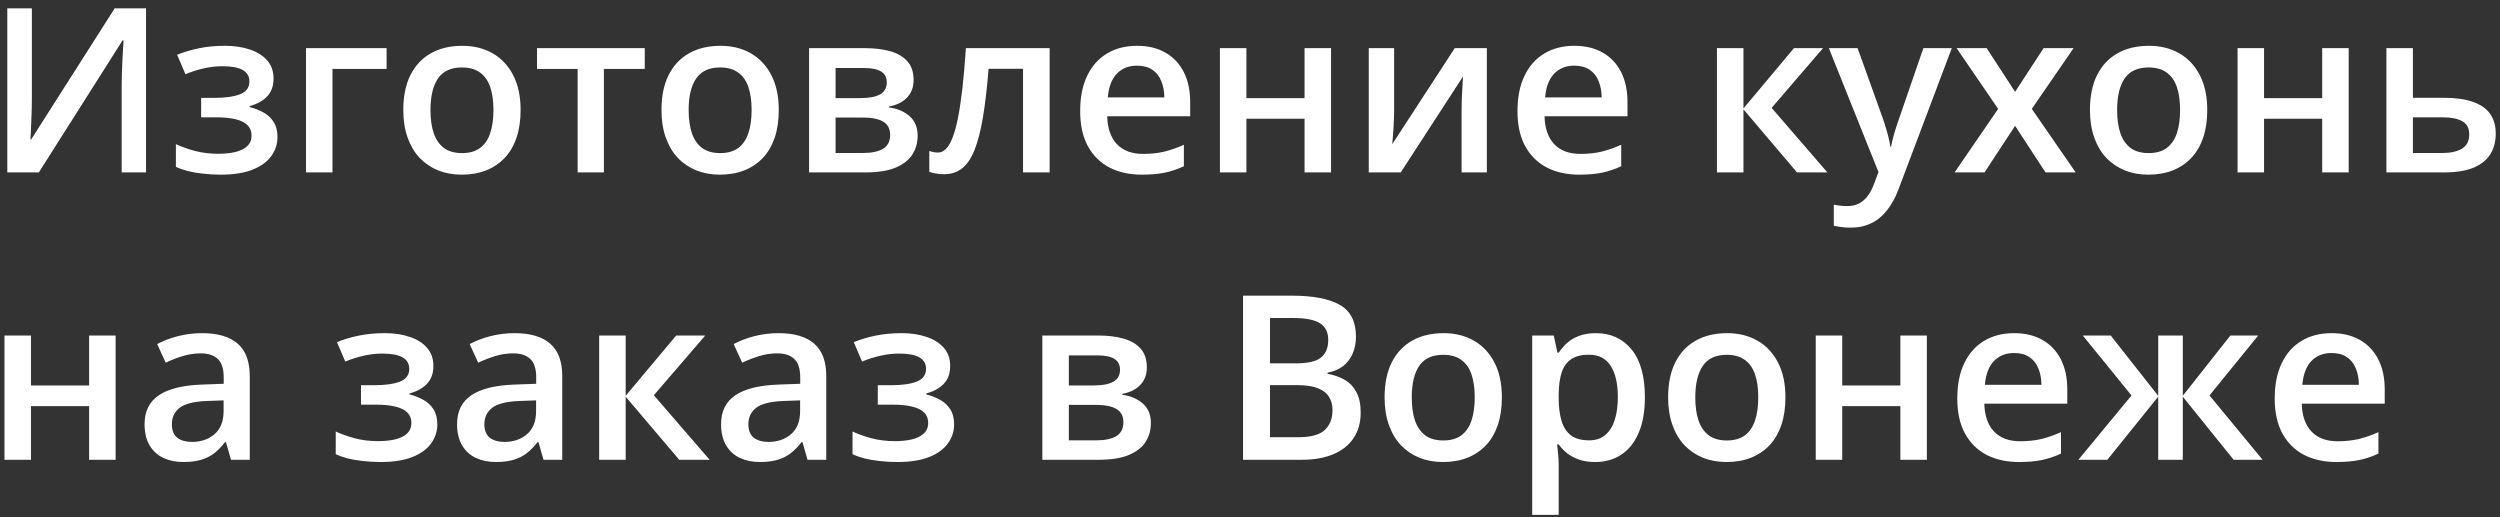 <?xml version="1.0" encoding="UTF-8"?> <svg xmlns="http://www.w3.org/2000/svg" width="174" height="36" viewBox="0 0 174 36" fill="none"><rect x="0" y="0" width="174" height="36" fill="#333333" stroke="none"/><path d="M0.508 0.578H2.219V6.633C2.219 6.893 2.216 7.18 2.211 7.492C2.206 7.805 2.195 8.109 2.18 8.406C2.169 8.703 2.159 8.969 2.148 9.203C2.138 9.432 2.128 9.599 2.117 9.703H2.172L7.984 0.578H10.164V12H8.469V5.992C8.469 5.711 8.474 5.406 8.484 5.078C8.495 4.75 8.508 4.432 8.523 4.125C8.539 3.818 8.555 3.547 8.57 3.312C8.586 3.078 8.596 2.911 8.602 2.812H8.531L2.703 12H0.508V0.578ZM15.672 3.188C16.307 3.188 16.878 3.273 17.383 3.445C17.893 3.612 18.297 3.865 18.594 4.203C18.891 4.542 19.039 4.964 19.039 5.469C19.039 5.99 18.888 6.406 18.586 6.719C18.289 7.026 17.885 7.247 17.375 7.383V7.453C17.734 7.542 18.06 7.669 18.352 7.836C18.643 7.997 18.875 8.216 19.047 8.492C19.224 8.763 19.312 9.112 19.312 9.539C19.312 10.023 19.169 10.463 18.883 10.859C18.602 11.255 18.169 11.57 17.586 11.805C17.003 12.039 16.26 12.156 15.359 12.156C14.927 12.156 14.516 12.133 14.125 12.086C13.74 12.044 13.388 11.984 13.07 11.906C12.753 11.823 12.477 11.724 12.242 11.609V10.031C12.602 10.203 13.037 10.359 13.547 10.5C14.057 10.635 14.604 10.703 15.188 10.703C15.62 10.703 16.01 10.664 16.359 10.586C16.713 10.503 16.992 10.367 17.195 10.18C17.404 9.992 17.508 9.742 17.508 9.43C17.508 9.143 17.417 8.906 17.234 8.719C17.052 8.531 16.779 8.393 16.414 8.305C16.049 8.211 15.588 8.164 15.031 8.164H14V6.812H14.906C15.672 6.812 16.271 6.729 16.703 6.562C17.141 6.391 17.359 6.094 17.359 5.672C17.359 5.318 17.206 5.052 16.898 4.875C16.591 4.698 16.12 4.609 15.484 4.609C15.047 4.609 14.615 4.659 14.188 4.758C13.76 4.852 13.333 4.987 12.906 5.164L12.328 3.812C12.802 3.62 13.31 3.469 13.852 3.359C14.393 3.245 15 3.188 15.672 3.188ZM26.906 3.352V4.797H23.141V12H21.297V3.352H26.906ZM36.234 7.656C36.234 8.375 36.141 9.013 35.953 9.57C35.766 10.128 35.492 10.599 35.133 10.984C34.773 11.365 34.341 11.656 33.836 11.859C33.331 12.057 32.76 12.156 32.125 12.156C31.531 12.156 30.987 12.057 30.492 11.859C29.997 11.656 29.568 11.365 29.203 10.984C28.844 10.599 28.565 10.128 28.367 9.57C28.169 9.013 28.07 8.375 28.07 7.656C28.07 6.703 28.234 5.896 28.562 5.234C28.896 4.568 29.37 4.06 29.984 3.711C30.599 3.362 31.331 3.188 32.18 3.188C32.977 3.188 33.68 3.362 34.289 3.711C34.898 4.06 35.375 4.568 35.719 5.234C36.062 5.901 36.234 6.708 36.234 7.656ZM29.961 7.656C29.961 8.286 30.037 8.826 30.188 9.273C30.344 9.721 30.583 10.065 30.906 10.305C31.229 10.539 31.646 10.656 32.156 10.656C32.667 10.656 33.083 10.539 33.406 10.305C33.729 10.065 33.966 9.721 34.117 9.273C34.268 8.826 34.344 8.286 34.344 7.656C34.344 7.026 34.268 6.492 34.117 6.055C33.966 5.612 33.729 5.276 33.406 5.047C33.083 4.812 32.664 4.695 32.148 4.695C31.388 4.695 30.833 4.951 30.484 5.461C30.135 5.971 29.961 6.703 29.961 7.656ZM44.875 4.797H42.031V12H40.203V4.797H37.375V3.352H44.875V4.797ZM54.203 7.656C54.203 8.375 54.109 9.013 53.922 9.57C53.734 10.128 53.461 10.599 53.102 10.984C52.742 11.365 52.31 11.656 51.805 11.859C51.3 12.057 50.729 12.156 50.094 12.156C49.5 12.156 48.956 12.057 48.461 11.859C47.966 11.656 47.536 11.365 47.172 10.984C46.812 10.599 46.534 10.128 46.336 9.57C46.138 9.013 46.039 8.375 46.039 7.656C46.039 6.703 46.203 5.896 46.531 5.234C46.865 4.568 47.339 4.06 47.953 3.711C48.568 3.362 49.3 3.188 50.148 3.188C50.945 3.188 51.648 3.362 52.258 3.711C52.867 4.06 53.344 4.568 53.688 5.234C54.031 5.901 54.203 6.708 54.203 7.656ZM47.93 7.656C47.93 8.286 48.005 8.826 48.156 9.273C48.312 9.721 48.552 10.065 48.875 10.305C49.198 10.539 49.615 10.656 50.125 10.656C50.635 10.656 51.052 10.539 51.375 10.305C51.698 10.065 51.935 9.721 52.086 9.273C52.237 8.826 52.312 8.286 52.312 7.656C52.312 7.026 52.237 6.492 52.086 6.055C51.935 5.612 51.698 5.276 51.375 5.047C51.052 4.812 50.633 4.695 50.117 4.695C49.357 4.695 48.802 4.951 48.453 5.461C48.104 5.971 47.93 6.703 47.93 7.656ZM63.586 5.57C63.586 6.07 63.432 6.479 63.125 6.797C62.823 7.109 62.406 7.315 61.875 7.414V7.477C62.443 7.549 62.917 7.75 63.297 8.078C63.677 8.406 63.867 8.862 63.867 9.445C63.867 9.94 63.742 10.38 63.492 10.766C63.247 11.146 62.857 11.448 62.32 11.672C61.789 11.891 61.094 12 60.234 12H56.312V3.352H60.219C60.865 3.352 61.44 3.422 61.945 3.562C62.456 3.703 62.857 3.935 63.148 4.258C63.44 4.581 63.586 5.018 63.586 5.57ZM61.953 9.383C61.953 8.956 61.789 8.648 61.461 8.461C61.138 8.273 60.664 8.18 60.039 8.18H58.156V10.648H60.078C60.661 10.648 61.12 10.552 61.453 10.359C61.786 10.162 61.953 9.836 61.953 9.383ZM61.719 5.734C61.719 5.396 61.591 5.146 61.336 4.984C61.081 4.818 60.68 4.734 60.133 4.734H58.156V6.828H59.883C60.487 6.828 60.943 6.742 61.25 6.57C61.562 6.393 61.719 6.115 61.719 5.734ZM73.055 12H71.203V4.789H68.805C68.701 6.102 68.57 7.224 68.414 8.156C68.258 9.089 68.062 9.849 67.828 10.438C67.594 11.021 67.305 11.448 66.961 11.719C66.617 11.99 66.203 12.125 65.719 12.125C65.505 12.125 65.312 12.109 65.141 12.078C64.969 12.052 64.815 12.01 64.68 11.953V10.508C64.768 10.539 64.865 10.565 64.969 10.586C65.073 10.607 65.18 10.617 65.289 10.617C65.482 10.617 65.659 10.539 65.82 10.383C65.987 10.221 66.141 9.969 66.281 9.625C66.422 9.281 66.549 8.828 66.664 8.266C66.779 7.698 66.883 7.01 66.977 6.203C67.07 5.391 67.154 4.44 67.227 3.352H73.055V12ZM79.133 3.188C79.904 3.188 80.565 3.346 81.117 3.664C81.669 3.982 82.094 4.432 82.391 5.016C82.688 5.599 82.836 6.297 82.836 7.109V8.094H77.062C77.083 8.932 77.307 9.578 77.734 10.031C78.167 10.484 78.771 10.711 79.547 10.711C80.099 10.711 80.594 10.659 81.031 10.555C81.474 10.445 81.93 10.287 82.398 10.078V11.57C81.966 11.773 81.526 11.922 81.078 12.016C80.63 12.109 80.094 12.156 79.469 12.156C78.62 12.156 77.872 11.992 77.227 11.664C76.586 11.331 76.083 10.836 75.719 10.18C75.359 9.523 75.18 8.708 75.18 7.734C75.18 6.766 75.344 5.943 75.672 5.266C76 4.589 76.461 4.073 77.055 3.719C77.648 3.365 78.341 3.188 79.133 3.188ZM79.133 4.57C78.555 4.57 78.086 4.758 77.727 5.133C77.372 5.508 77.164 6.057 77.102 6.781H81.039C81.034 6.349 80.961 5.966 80.82 5.633C80.685 5.299 80.477 5.039 80.195 4.852C79.919 4.664 79.565 4.57 79.133 4.57ZM86.75 3.352V6.828H90.797V3.352H92.641V12H90.797V8.266H86.75V12H84.906V3.352H86.75ZM97.031 3.352V7.766C97.031 7.906 97.026 8.086 97.016 8.305C97.01 8.518 97 8.742 96.984 8.977C96.969 9.206 96.953 9.417 96.938 9.609C96.922 9.802 96.909 9.945 96.898 10.039L101.25 3.352H103.484V12H101.727V7.633C101.727 7.404 101.732 7.138 101.742 6.836C101.758 6.534 101.773 6.242 101.789 5.961C101.81 5.68 101.823 5.466 101.828 5.32L97.492 12H95.266V3.352H97.031ZM109.57 3.188C110.341 3.188 111.003 3.346 111.555 3.664C112.107 3.982 112.531 4.432 112.828 5.016C113.125 5.599 113.273 6.297 113.273 7.109V8.094H107.5C107.521 8.932 107.745 9.578 108.172 10.031C108.604 10.484 109.208 10.711 109.984 10.711C110.536 10.711 111.031 10.659 111.469 10.555C111.911 10.445 112.367 10.287 112.836 10.078V11.57C112.404 11.773 111.964 11.922 111.516 12.016C111.068 12.109 110.531 12.156 109.906 12.156C109.057 12.156 108.31 11.992 107.664 11.664C107.023 11.331 106.521 10.836 106.156 10.18C105.797 9.523 105.617 8.708 105.617 7.734C105.617 6.766 105.781 5.943 106.109 5.266C106.438 4.589 106.898 4.073 107.492 3.719C108.086 3.365 108.779 3.188 109.57 3.188ZM109.57 4.57C108.992 4.57 108.523 4.758 108.164 5.133C107.81 5.508 107.602 6.057 107.539 6.781H111.477C111.471 6.349 111.398 5.966 111.258 5.633C111.122 5.299 110.914 5.039 110.633 4.852C110.357 4.664 110.003 4.57 109.57 4.57ZM124.859 3.352H126.883L123.305 7.508L127.188 12H125.07L121.344 7.609V12H119.5V3.352H121.344V7.547L124.859 3.352ZM127.289 3.352H129.289L131.062 8.289C131.141 8.513 131.211 8.734 131.273 8.953C131.341 9.167 131.398 9.378 131.445 9.586C131.497 9.794 131.539 10.003 131.57 10.211H131.617C131.669 9.94 131.742 9.638 131.836 9.305C131.935 8.966 132.044 8.628 132.164 8.289L133.867 3.352H135.844L132.133 13.188C131.919 13.75 131.656 14.229 131.344 14.625C131.036 15.026 130.672 15.328 130.25 15.531C129.828 15.74 129.346 15.844 128.805 15.844C128.544 15.844 128.318 15.828 128.125 15.797C127.932 15.771 127.768 15.742 127.633 15.711V14.242C127.742 14.268 127.88 14.292 128.047 14.312C128.214 14.333 128.385 14.344 128.562 14.344C128.891 14.344 129.174 14.279 129.414 14.148C129.654 14.018 129.857 13.833 130.023 13.594C130.19 13.359 130.328 13.091 130.438 12.789L130.742 11.977L127.289 3.352ZM139.07 7.578L136.18 3.352H138.273L140.25 6.391L142.234 3.352H144.32L141.414 7.578L144.469 12H142.367L140.25 8.758L138.125 12H136.039L139.07 7.578ZM153.625 7.656C153.625 8.375 153.531 9.013 153.344 9.57C153.156 10.128 152.883 10.599 152.523 10.984C152.164 11.365 151.732 11.656 151.227 11.859C150.721 12.057 150.151 12.156 149.516 12.156C148.922 12.156 148.378 12.057 147.883 11.859C147.388 11.656 146.958 11.365 146.594 10.984C146.234 10.599 145.956 10.128 145.758 9.57C145.56 9.013 145.461 8.375 145.461 7.656C145.461 6.703 145.625 5.896 145.953 5.234C146.286 4.568 146.76 4.06 147.375 3.711C147.99 3.362 148.721 3.188 149.57 3.188C150.367 3.188 151.07 3.362 151.68 3.711C152.289 4.06 152.766 4.568 153.109 5.234C153.453 5.901 153.625 6.708 153.625 7.656ZM147.352 7.656C147.352 8.286 147.427 8.826 147.578 9.273C147.734 9.721 147.974 10.065 148.297 10.305C148.62 10.539 149.036 10.656 149.547 10.656C150.057 10.656 150.474 10.539 150.797 10.305C151.12 10.065 151.357 9.721 151.508 9.273C151.659 8.826 151.734 8.286 151.734 7.656C151.734 7.026 151.659 6.492 151.508 6.055C151.357 5.612 151.12 5.276 150.797 5.047C150.474 4.812 150.055 4.695 149.539 4.695C148.779 4.695 148.224 4.951 147.875 5.461C147.526 5.971 147.352 6.703 147.352 7.656ZM157.578 3.352V6.828H161.625V3.352H163.469V12H161.625V8.266H157.578V12H155.734V3.352H157.578ZM167.938 6.805H170.086C170.898 6.805 171.57 6.898 172.102 7.086C172.638 7.268 173.039 7.544 173.305 7.914C173.57 8.284 173.703 8.747 173.703 9.305C173.703 9.852 173.578 10.328 173.328 10.734C173.078 11.135 172.688 11.448 172.156 11.672C171.63 11.891 170.943 12 170.094 12H166.094V3.352H167.938V6.805ZM171.859 9.352C171.859 8.919 171.698 8.615 171.375 8.438C171.052 8.255 170.591 8.164 169.992 8.164H167.938V10.648H170.008C170.555 10.648 171 10.55 171.344 10.352C171.688 10.148 171.859 9.815 171.859 9.352ZM2.156 23.352V26.828H6.203V23.352H8.047V32H6.203V28.266H2.156V32H0.312V23.352H2.156ZM14.062 23.188C15.156 23.188 15.982 23.43 16.539 23.914C17.102 24.398 17.383 25.154 17.383 26.18V32H16.078L15.727 30.773H15.664C15.419 31.086 15.167 31.344 14.906 31.547C14.646 31.75 14.344 31.901 14 32C13.662 32.104 13.247 32.156 12.758 32.156C12.242 32.156 11.781 32.062 11.375 31.875C10.969 31.682 10.648 31.391 10.414 31C10.18 30.609 10.062 30.115 10.062 29.516C10.062 28.625 10.393 27.956 11.055 27.508C11.721 27.06 12.727 26.812 14.07 26.766L15.57 26.711V26.258C15.57 25.659 15.43 25.232 15.148 24.977C14.872 24.721 14.482 24.594 13.977 24.594C13.544 24.594 13.125 24.656 12.719 24.781C12.312 24.906 11.917 25.06 11.531 25.242L10.938 23.945C11.359 23.721 11.838 23.539 12.375 23.398C12.917 23.258 13.479 23.188 14.062 23.188ZM15.562 27.867L14.445 27.906C13.529 27.938 12.885 28.094 12.516 28.375C12.146 28.656 11.961 29.042 11.961 29.531C11.961 29.958 12.088 30.271 12.344 30.469C12.599 30.662 12.935 30.758 13.352 30.758C13.987 30.758 14.513 30.578 14.93 30.219C15.352 29.854 15.562 29.32 15.562 28.617V27.867ZM26.797 23.188C27.432 23.188 28.003 23.273 28.508 23.445C29.018 23.612 29.422 23.865 29.719 24.203C30.016 24.542 30.164 24.963 30.164 25.469C30.164 25.99 30.013 26.406 29.711 26.719C29.414 27.026 29.01 27.247 28.5 27.383V27.453C28.859 27.542 29.185 27.669 29.477 27.836C29.768 27.997 30 28.216 30.172 28.492C30.349 28.763 30.438 29.112 30.438 29.539C30.438 30.023 30.294 30.463 30.008 30.859C29.727 31.255 29.294 31.57 28.711 31.805C28.128 32.039 27.385 32.156 26.484 32.156C26.052 32.156 25.641 32.133 25.25 32.086C24.865 32.044 24.513 31.984 24.195 31.906C23.878 31.823 23.602 31.724 23.367 31.609V30.031C23.727 30.203 24.162 30.359 24.672 30.5C25.182 30.635 25.729 30.703 26.312 30.703C26.745 30.703 27.135 30.664 27.484 30.586C27.838 30.503 28.117 30.367 28.32 30.18C28.529 29.992 28.633 29.742 28.633 29.43C28.633 29.143 28.542 28.906 28.359 28.719C28.177 28.531 27.904 28.393 27.539 28.305C27.174 28.211 26.713 28.164 26.156 28.164H25.125V26.812H26.031C26.797 26.812 27.396 26.729 27.828 26.562C28.266 26.391 28.484 26.094 28.484 25.672C28.484 25.318 28.331 25.052 28.023 24.875C27.716 24.698 27.245 24.609 26.609 24.609C26.172 24.609 25.74 24.659 25.312 24.758C24.885 24.852 24.458 24.987 24.031 25.164L23.453 23.812C23.927 23.62 24.435 23.469 24.977 23.359C25.518 23.245 26.125 23.188 26.797 23.188ZM35.812 23.188C36.906 23.188 37.732 23.43 38.289 23.914C38.852 24.398 39.133 25.154 39.133 26.18V32H37.828L37.477 30.773H37.414C37.169 31.086 36.917 31.344 36.656 31.547C36.396 31.75 36.094 31.901 35.75 32C35.411 32.104 34.997 32.156 34.508 32.156C33.992 32.156 33.531 32.062 33.125 31.875C32.719 31.682 32.398 31.391 32.164 31C31.93 30.609 31.812 30.115 31.812 29.516C31.812 28.625 32.143 27.956 32.805 27.508C33.471 27.06 34.477 26.812 35.82 26.766L37.32 26.711V26.258C37.32 25.659 37.18 25.232 36.898 24.977C36.622 24.721 36.232 24.594 35.727 24.594C35.294 24.594 34.875 24.656 34.469 24.781C34.062 24.906 33.667 25.06 33.281 25.242L32.688 23.945C33.109 23.721 33.589 23.539 34.125 23.398C34.667 23.258 35.229 23.188 35.812 23.188ZM37.312 27.867L36.195 27.906C35.279 27.938 34.635 28.094 34.266 28.375C33.896 28.656 33.711 29.042 33.711 29.531C33.711 29.958 33.839 30.271 34.094 30.469C34.349 30.662 34.685 30.758 35.102 30.758C35.737 30.758 36.263 30.578 36.68 30.219C37.102 29.854 37.312 29.32 37.312 28.617V27.867ZM47.062 23.352H49.086L45.508 27.508L49.391 32H47.273L43.547 27.609V32H41.703V23.352H43.547V27.547L47.062 23.352ZM54.188 23.188C55.281 23.188 56.107 23.43 56.664 23.914C57.227 24.398 57.508 25.154 57.508 26.18V32H56.203L55.852 30.773H55.789C55.544 31.086 55.292 31.344 55.031 31.547C54.771 31.75 54.469 31.901 54.125 32C53.786 32.104 53.372 32.156 52.883 32.156C52.367 32.156 51.906 32.062 51.5 31.875C51.094 31.682 50.773 31.391 50.539 31C50.305 30.609 50.188 30.115 50.188 29.516C50.188 28.625 50.518 27.956 51.18 27.508C51.846 27.06 52.852 26.812 54.195 26.766L55.695 26.711V26.258C55.695 25.659 55.555 25.232 55.273 24.977C54.997 24.721 54.607 24.594 54.102 24.594C53.669 24.594 53.25 24.656 52.844 24.781C52.438 24.906 52.042 25.06 51.656 25.242L51.062 23.945C51.484 23.721 51.964 23.539 52.5 23.398C53.042 23.258 53.604 23.188 54.188 23.188ZM55.688 27.867L54.57 27.906C53.654 27.938 53.01 28.094 52.641 28.375C52.271 28.656 52.086 29.042 52.086 29.531C52.086 29.958 52.214 30.271 52.469 30.469C52.724 30.662 53.06 30.758 53.477 30.758C54.112 30.758 54.638 30.578 55.055 30.219C55.477 29.854 55.688 29.32 55.688 28.617V27.867ZM62.766 23.188C63.401 23.188 63.971 23.273 64.477 23.445C64.987 23.612 65.391 23.865 65.688 24.203C65.984 24.542 66.133 24.963 66.133 25.469C66.133 25.99 65.982 26.406 65.68 26.719C65.383 27.026 64.979 27.247 64.469 27.383V27.453C64.828 27.542 65.154 27.669 65.445 27.836C65.737 27.997 65.969 28.216 66.141 28.492C66.318 28.763 66.406 29.112 66.406 29.539C66.406 30.023 66.263 30.463 65.977 30.859C65.695 31.255 65.263 31.57 64.68 31.805C64.096 32.039 63.354 32.156 62.453 32.156C62.021 32.156 61.609 32.133 61.219 32.086C60.833 32.044 60.482 31.984 60.164 31.906C59.846 31.823 59.57 31.724 59.336 31.609V30.031C59.695 30.203 60.13 30.359 60.641 30.5C61.151 30.635 61.698 30.703 62.281 30.703C62.714 30.703 63.104 30.664 63.453 30.586C63.807 30.503 64.086 30.367 64.289 30.18C64.497 29.992 64.602 29.742 64.602 29.43C64.602 29.143 64.51 28.906 64.328 28.719C64.146 28.531 63.872 28.393 63.508 28.305C63.143 28.211 62.682 28.164 62.125 28.164H61.094V26.812H62C62.766 26.812 63.365 26.729 63.797 26.562C64.234 26.391 64.453 26.094 64.453 25.672C64.453 25.318 64.299 25.052 63.992 24.875C63.685 24.698 63.214 24.609 62.578 24.609C62.141 24.609 61.708 24.659 61.281 24.758C60.854 24.852 60.427 24.987 60 25.164L59.422 23.812C59.896 23.62 60.404 23.469 60.945 23.359C61.487 23.245 62.094 23.188 62.766 23.188ZM79.82 25.57C79.82 26.07 79.667 26.479 79.359 26.797C79.057 27.109 78.641 27.315 78.109 27.414V27.477C78.677 27.549 79.151 27.75 79.531 28.078C79.912 28.406 80.102 28.862 80.102 29.445C80.102 29.94 79.977 30.38 79.727 30.766C79.482 31.146 79.091 31.448 78.555 31.672C78.023 31.891 77.328 32 76.469 32H72.547V23.352H76.453C77.099 23.352 77.674 23.422 78.18 23.562C78.69 23.703 79.091 23.935 79.383 24.258C79.674 24.581 79.82 25.018 79.82 25.57ZM78.188 29.383C78.188 28.956 78.023 28.648 77.695 28.461C77.372 28.273 76.898 28.18 76.273 28.18H74.391V30.648H76.312C76.896 30.648 77.354 30.552 77.688 30.359C78.021 30.162 78.188 29.836 78.188 29.383ZM77.953 25.734C77.953 25.396 77.826 25.146 77.57 24.984C77.315 24.818 76.914 24.734 76.367 24.734H74.391V26.828H76.117C76.721 26.828 77.177 26.742 77.484 26.57C77.797 26.393 77.953 26.115 77.953 25.734ZM86.516 20.578H89.914C91.388 20.578 92.5 20.792 93.25 21.219C94 21.646 94.375 22.383 94.375 23.43C94.375 23.867 94.297 24.263 94.141 24.617C93.99 24.966 93.768 25.255 93.477 25.484C93.185 25.708 92.826 25.859 92.398 25.938V26.016C92.841 26.094 93.234 26.232 93.578 26.43C93.927 26.628 94.201 26.912 94.398 27.281C94.602 27.651 94.703 28.13 94.703 28.719C94.703 29.417 94.537 30.01 94.203 30.5C93.875 30.99 93.404 31.362 92.789 31.617C92.18 31.872 91.456 32 90.617 32H86.516V20.578ZM88.391 25.289H90.188C91.037 25.289 91.625 25.151 91.953 24.875C92.281 24.599 92.445 24.195 92.445 23.664C92.445 23.122 92.25 22.732 91.859 22.492C91.474 22.253 90.859 22.133 90.016 22.133H88.391V25.289ZM88.391 26.805V30.43H90.367C91.242 30.43 91.857 30.26 92.211 29.922C92.565 29.583 92.742 29.125 92.742 28.547C92.742 28.193 92.662 27.885 92.5 27.625C92.344 27.365 92.086 27.164 91.727 27.023C91.367 26.878 90.883 26.805 90.273 26.805H88.391ZM104.531 27.656C104.531 28.375 104.438 29.013 104.25 29.57C104.062 30.128 103.789 30.599 103.43 30.984C103.07 31.365 102.638 31.656 102.133 31.859C101.628 32.057 101.057 32.156 100.422 32.156C99.828 32.156 99.284 32.057 98.789 31.859C98.294 31.656 97.865 31.365 97.5 30.984C97.141 30.599 96.862 30.128 96.664 29.57C96.466 29.013 96.367 28.375 96.367 27.656C96.367 26.703 96.531 25.896 96.859 25.234C97.193 24.568 97.667 24.06 98.281 23.711C98.896 23.362 99.628 23.188 100.477 23.188C101.273 23.188 101.977 23.362 102.586 23.711C103.195 24.06 103.672 24.568 104.016 25.234C104.359 25.901 104.531 26.708 104.531 27.656ZM98.258 27.656C98.258 28.287 98.333 28.826 98.484 29.273C98.641 29.721 98.88 30.065 99.203 30.305C99.526 30.539 99.943 30.656 100.453 30.656C100.964 30.656 101.38 30.539 101.703 30.305C102.026 30.065 102.263 29.721 102.414 29.273C102.565 28.826 102.641 28.287 102.641 27.656C102.641 27.026 102.565 26.492 102.414 26.055C102.263 25.612 102.026 25.276 101.703 25.047C101.38 24.812 100.961 24.695 100.445 24.695C99.685 24.695 99.13 24.951 98.781 25.461C98.432 25.971 98.258 26.703 98.258 27.656ZM111.078 23.188C112.104 23.188 112.927 23.562 113.547 24.312C114.172 25.062 114.484 26.177 114.484 27.656C114.484 28.635 114.339 29.461 114.047 30.133C113.76 30.799 113.357 31.305 112.836 31.648C112.32 31.987 111.719 32.156 111.031 32.156C110.594 32.156 110.214 32.099 109.891 31.984C109.568 31.87 109.292 31.721 109.062 31.539C108.833 31.352 108.641 31.148 108.484 30.93H108.375C108.401 31.138 108.424 31.37 108.445 31.625C108.471 31.875 108.484 32.104 108.484 32.312V35.836H106.641V23.352H108.141L108.398 24.547H108.484C108.646 24.302 108.841 24.076 109.07 23.867C109.305 23.659 109.586 23.495 109.914 23.375C110.247 23.25 110.635 23.188 111.078 23.188ZM110.586 24.688C110.081 24.688 109.674 24.789 109.367 24.992C109.065 25.19 108.844 25.49 108.703 25.891C108.568 26.292 108.495 26.794 108.484 27.398V27.656C108.484 28.297 108.549 28.841 108.68 29.289C108.815 29.732 109.036 30.07 109.344 30.305C109.656 30.534 110.078 30.648 110.609 30.648C111.057 30.648 111.427 30.526 111.719 30.281C112.016 30.037 112.237 29.688 112.383 29.234C112.529 28.781 112.602 28.247 112.602 27.633C112.602 26.701 112.435 25.977 112.102 25.461C111.773 24.945 111.268 24.688 110.586 24.688ZM124.266 27.656C124.266 28.375 124.172 29.013 123.984 29.57C123.797 30.128 123.523 30.599 123.164 30.984C122.805 31.365 122.372 31.656 121.867 31.859C121.362 32.057 120.792 32.156 120.156 32.156C119.562 32.156 119.018 32.057 118.523 31.859C118.029 31.656 117.599 31.365 117.234 30.984C116.875 30.599 116.596 30.128 116.398 29.57C116.201 29.013 116.102 28.375 116.102 27.656C116.102 26.703 116.266 25.896 116.594 25.234C116.927 24.568 117.401 24.06 118.016 23.711C118.63 23.362 119.362 23.188 120.211 23.188C121.008 23.188 121.711 23.362 122.32 23.711C122.93 24.06 123.406 24.568 123.75 25.234C124.094 25.901 124.266 26.708 124.266 27.656ZM117.992 27.656C117.992 28.287 118.068 28.826 118.219 29.273C118.375 29.721 118.615 30.065 118.938 30.305C119.26 30.539 119.677 30.656 120.188 30.656C120.698 30.656 121.115 30.539 121.438 30.305C121.76 30.065 121.997 29.721 122.148 29.273C122.299 28.826 122.375 28.287 122.375 27.656C122.375 27.026 122.299 26.492 122.148 26.055C121.997 25.612 121.76 25.276 121.438 25.047C121.115 24.812 120.695 24.695 120.18 24.695C119.419 24.695 118.865 24.951 118.516 25.461C118.167 25.971 117.992 26.703 117.992 27.656ZM128.219 23.352V26.828H132.266V23.352H134.109V32H132.266V28.266H128.219V32H126.375V23.352H128.219ZM140.18 23.188C140.951 23.188 141.612 23.346 142.164 23.664C142.716 23.982 143.141 24.432 143.438 25.016C143.734 25.599 143.883 26.297 143.883 27.109V28.094H138.109C138.13 28.932 138.354 29.578 138.781 30.031C139.214 30.484 139.818 30.711 140.594 30.711C141.146 30.711 141.641 30.659 142.078 30.555C142.521 30.445 142.977 30.287 143.445 30.078V31.57C143.013 31.773 142.573 31.922 142.125 32.016C141.677 32.109 141.141 32.156 140.516 32.156C139.667 32.156 138.919 31.992 138.273 31.664C137.633 31.331 137.13 30.836 136.766 30.18C136.406 29.523 136.227 28.708 136.227 27.734C136.227 26.766 136.391 25.943 136.719 25.266C137.047 24.588 137.508 24.073 138.102 23.719C138.695 23.365 139.388 23.188 140.18 23.188ZM140.18 24.57C139.602 24.57 139.133 24.758 138.773 25.133C138.419 25.508 138.211 26.057 138.148 26.781H142.086C142.081 26.349 142.008 25.966 141.867 25.633C141.732 25.299 141.523 25.039 141.242 24.852C140.966 24.664 140.612 24.57 140.18 24.57ZM157.172 23.352L153.781 27.523L157.477 32H155.461L151.922 27.609V32H150.211V27.609L146.672 32H144.656L148.352 27.523L144.961 23.352H146.906L150.211 27.547V23.352H151.922V27.547L155.234 23.352H157.172ZM162.273 23.188C163.044 23.188 163.706 23.346 164.258 23.664C164.81 23.982 165.234 24.432 165.531 25.016C165.828 25.599 165.977 26.297 165.977 27.109V28.094H160.203C160.224 28.932 160.448 29.578 160.875 30.031C161.307 30.484 161.911 30.711 162.688 30.711C163.24 30.711 163.734 30.659 164.172 30.555C164.615 30.445 165.07 30.287 165.539 30.078V31.57C165.107 31.773 164.667 31.922 164.219 32.016C163.771 32.109 163.234 32.156 162.609 32.156C161.76 32.156 161.013 31.992 160.367 31.664C159.727 31.331 159.224 30.836 158.859 30.18C158.5 29.523 158.32 28.708 158.32 27.734C158.32 26.766 158.484 25.943 158.812 25.266C159.141 24.588 159.602 24.073 160.195 23.719C160.789 23.365 161.482 23.188 162.273 23.188ZM162.273 24.57C161.695 24.57 161.227 24.758 160.867 25.133C160.513 25.508 160.305 26.057 160.242 26.781H164.18C164.174 26.349 164.102 25.966 163.961 25.633C163.826 25.299 163.617 25.039 163.336 24.852C163.06 24.664 162.706 24.57 162.273 24.57Z" fill="white"></path></svg> 